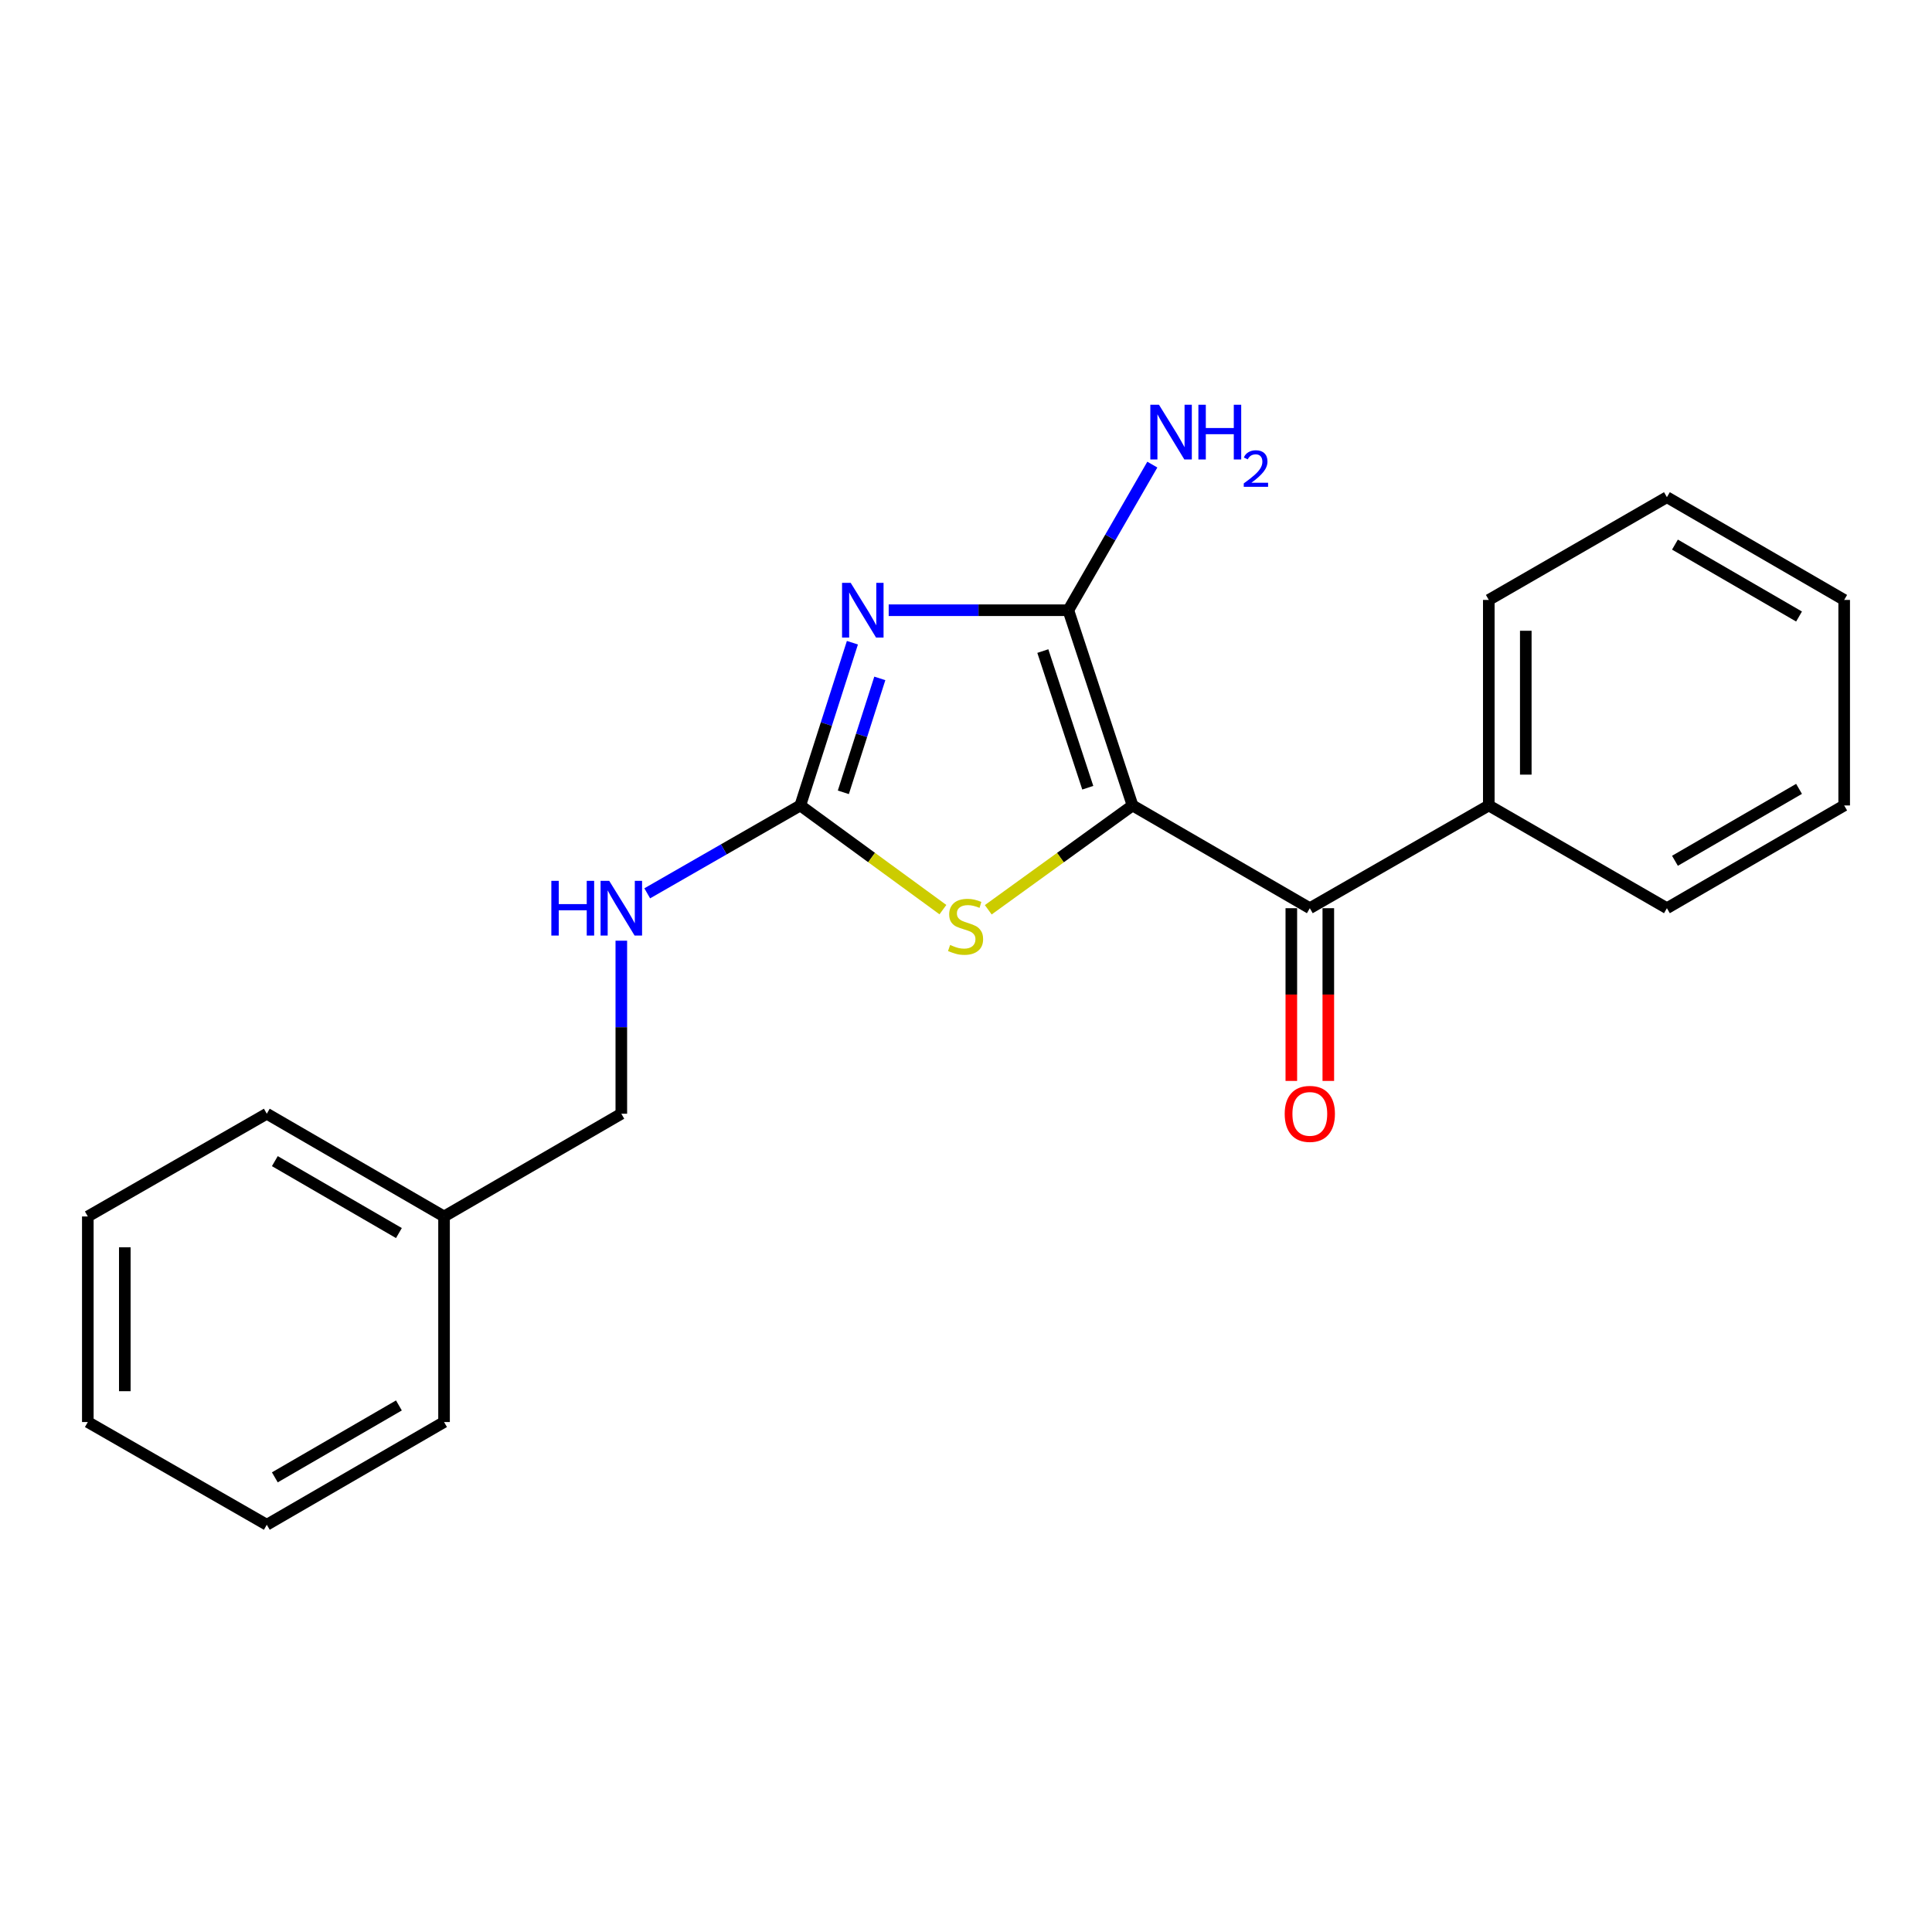 <?xml version='1.0' encoding='iso-8859-1'?>
<svg version='1.1' baseProfile='full'
              xmlns='http://www.w3.org/2000/svg'
                      xmlns:rdkit='http://www.rdkit.org/xml'
                      xmlns:xlink='http://www.w3.org/1999/xlink'
                  xml:space='preserve'
width='1000px' height='1000px' viewBox='0 0 1000 1000'>
<!-- END OF HEADER -->
<rect style='opacity:1.0;fill:#FFFFFF;stroke:none' width='1000' height='1000' x='0' y='0'> </rect>
<path class='bond-1' d='M 586.204,416.904 L 552.967,315.852' style='fill:none;fill-rule:evenodd;stroke:#000000;stroke-width:6px;stroke-linecap:butt;stroke-linejoin:miter;stroke-opacity:1' />
<path class='bond-1' d='M 563.032,407.727 L 539.766,336.991' style='fill:none;fill-rule:evenodd;stroke:#000000;stroke-width:6px;stroke-linecap:butt;stroke-linejoin:miter;stroke-opacity:1' />
<path class='bond-3' d='M 586.204,416.904 L 548.863,443.9' style='fill:none;fill-rule:evenodd;stroke:#000000;stroke-width:6px;stroke-linecap:butt;stroke-linejoin:miter;stroke-opacity:1' />
<path class='bond-3' d='M 548.863,443.9 L 511.523,470.897' style='fill:none;fill-rule:evenodd;stroke:#CCCC00;stroke-width:6px;stroke-linecap:butt;stroke-linejoin:miter;stroke-opacity:1' />
<path class='bond-4' d='M 586.204,416.904 L 677.959,470.083' style='fill:none;fill-rule:evenodd;stroke:#000000;stroke-width:6px;stroke-linecap:butt;stroke-linejoin:miter;stroke-opacity:1' />
<path class='bond-0' d='M 459.986,315.852 L 506.476,315.852' style='fill:none;fill-rule:evenodd;stroke:#0000FF;stroke-width:6px;stroke-linecap:butt;stroke-linejoin:miter;stroke-opacity:1' />
<path class='bond-0' d='M 506.476,315.852 L 552.967,315.852' style='fill:none;fill-rule:evenodd;stroke:#000000;stroke-width:6px;stroke-linecap:butt;stroke-linejoin:miter;stroke-opacity:1' />
<path class='bond-21' d='M 441.204,332.665 L 427.718,374.784' style='fill:none;fill-rule:evenodd;stroke:#0000FF;stroke-width:6px;stroke-linecap:butt;stroke-linejoin:miter;stroke-opacity:1' />
<path class='bond-21' d='M 427.718,374.784 L 414.232,416.904' style='fill:none;fill-rule:evenodd;stroke:#000000;stroke-width:6px;stroke-linecap:butt;stroke-linejoin:miter;stroke-opacity:1' />
<path class='bond-21' d='M 455.391,351.138 L 445.951,380.622' style='fill:none;fill-rule:evenodd;stroke:#0000FF;stroke-width:6px;stroke-linecap:butt;stroke-linejoin:miter;stroke-opacity:1' />
<path class='bond-21' d='M 445.951,380.622 L 436.511,410.105' style='fill:none;fill-rule:evenodd;stroke:#000000;stroke-width:6px;stroke-linecap:butt;stroke-linejoin:miter;stroke-opacity:1' />
<path class='bond-7' d='M 552.967,315.852 L 574.705,278.167' style='fill:none;fill-rule:evenodd;stroke:#000000;stroke-width:6px;stroke-linecap:butt;stroke-linejoin:miter;stroke-opacity:1' />
<path class='bond-7' d='M 574.705,278.167 L 596.443,240.481' style='fill:none;fill-rule:evenodd;stroke:#0000FF;stroke-width:6px;stroke-linecap:butt;stroke-linejoin:miter;stroke-opacity:1' />
<path class='bond-2' d='M 414.232,416.904 L 451.14,443.863' style='fill:none;fill-rule:evenodd;stroke:#000000;stroke-width:6px;stroke-linecap:butt;stroke-linejoin:miter;stroke-opacity:1' />
<path class='bond-2' d='M 451.14,443.863 L 488.048,470.822' style='fill:none;fill-rule:evenodd;stroke:#CCCC00;stroke-width:6px;stroke-linecap:butt;stroke-linejoin:miter;stroke-opacity:1' />
<path class='bond-5' d='M 414.232,416.904 L 374.618,439.644' style='fill:none;fill-rule:evenodd;stroke:#000000;stroke-width:6px;stroke-linecap:butt;stroke-linejoin:miter;stroke-opacity:1' />
<path class='bond-5' d='M 374.618,439.644 L 335.004,462.385' style='fill:none;fill-rule:evenodd;stroke:#0000FF;stroke-width:6px;stroke-linecap:butt;stroke-linejoin:miter;stroke-opacity:1' />
<path class='bond-6' d='M 668.387,470.083 L 668.387,514.783' style='fill:none;fill-rule:evenodd;stroke:#000000;stroke-width:6px;stroke-linecap:butt;stroke-linejoin:miter;stroke-opacity:1' />
<path class='bond-6' d='M 668.387,514.783 L 668.387,559.483' style='fill:none;fill-rule:evenodd;stroke:#FF0000;stroke-width:6px;stroke-linecap:butt;stroke-linejoin:miter;stroke-opacity:1' />
<path class='bond-6' d='M 687.532,470.083 L 687.532,514.783' style='fill:none;fill-rule:evenodd;stroke:#000000;stroke-width:6px;stroke-linecap:butt;stroke-linejoin:miter;stroke-opacity:1' />
<path class='bond-6' d='M 687.532,514.783 L 687.532,559.483' style='fill:none;fill-rule:evenodd;stroke:#FF0000;stroke-width:6px;stroke-linecap:butt;stroke-linejoin:miter;stroke-opacity:1' />
<path class='bond-8' d='M 677.959,470.083 L 770.598,416.904' style='fill:none;fill-rule:evenodd;stroke:#000000;stroke-width:6px;stroke-linecap:butt;stroke-linejoin:miter;stroke-opacity:1' />
<path class='bond-9' d='M 321.594,486.902 L 321.594,531.683' style='fill:none;fill-rule:evenodd;stroke:#0000FF;stroke-width:6px;stroke-linecap:butt;stroke-linejoin:miter;stroke-opacity:1' />
<path class='bond-9' d='M 321.594,531.683 L 321.594,576.463' style='fill:none;fill-rule:evenodd;stroke:#000000;stroke-width:6px;stroke-linecap:butt;stroke-linejoin:miter;stroke-opacity:1' />
<path class='bond-11' d='M 770.598,416.904 L 770.598,310.524' style='fill:none;fill-rule:evenodd;stroke:#000000;stroke-width:6px;stroke-linecap:butt;stroke-linejoin:miter;stroke-opacity:1' />
<path class='bond-11' d='M 789.743,400.947 L 789.743,326.481' style='fill:none;fill-rule:evenodd;stroke:#000000;stroke-width:6px;stroke-linecap:butt;stroke-linejoin:miter;stroke-opacity:1' />
<path class='bond-12' d='M 770.598,416.904 L 862.79,470.083' style='fill:none;fill-rule:evenodd;stroke:#000000;stroke-width:6px;stroke-linecap:butt;stroke-linejoin:miter;stroke-opacity:1' />
<path class='bond-10' d='M 321.594,576.463 L 229.838,629.642' style='fill:none;fill-rule:evenodd;stroke:#000000;stroke-width:6px;stroke-linecap:butt;stroke-linejoin:miter;stroke-opacity:1' />
<path class='bond-13' d='M 229.838,629.642 L 138.093,576.463' style='fill:none;fill-rule:evenodd;stroke:#000000;stroke-width:6px;stroke-linecap:butt;stroke-linejoin:miter;stroke-opacity:1' />
<path class='bond-13' d='M 206.476,638.229 L 142.254,601.003' style='fill:none;fill-rule:evenodd;stroke:#000000;stroke-width:6px;stroke-linecap:butt;stroke-linejoin:miter;stroke-opacity:1' />
<path class='bond-14' d='M 229.838,629.642 L 229.838,736.044' style='fill:none;fill-rule:evenodd;stroke:#000000;stroke-width:6px;stroke-linecap:butt;stroke-linejoin:miter;stroke-opacity:1' />
<path class='bond-15' d='M 770.598,310.524 L 862.79,257.344' style='fill:none;fill-rule:evenodd;stroke:#000000;stroke-width:6px;stroke-linecap:butt;stroke-linejoin:miter;stroke-opacity:1' />
<path class='bond-16' d='M 862.79,470.083 L 954.545,416.904' style='fill:none;fill-rule:evenodd;stroke:#000000;stroke-width:6px;stroke-linecap:butt;stroke-linejoin:miter;stroke-opacity:1' />
<path class='bond-16' d='M 866.953,445.542 L 931.182,408.317' style='fill:none;fill-rule:evenodd;stroke:#000000;stroke-width:6px;stroke-linecap:butt;stroke-linejoin:miter;stroke-opacity:1' />
<path class='bond-17' d='M 138.093,576.463 L 45.455,629.642' style='fill:none;fill-rule:evenodd;stroke:#000000;stroke-width:6px;stroke-linecap:butt;stroke-linejoin:miter;stroke-opacity:1' />
<path class='bond-18' d='M 229.838,736.044 L 138.093,789.212' style='fill:none;fill-rule:evenodd;stroke:#000000;stroke-width:6px;stroke-linecap:butt;stroke-linejoin:miter;stroke-opacity:1' />
<path class='bond-18' d='M 206.477,727.455 L 142.255,764.673' style='fill:none;fill-rule:evenodd;stroke:#000000;stroke-width:6px;stroke-linecap:butt;stroke-linejoin:miter;stroke-opacity:1' />
<path class='bond-22' d='M 862.79,257.344 L 954.545,310.524' style='fill:none;fill-rule:evenodd;stroke:#000000;stroke-width:6px;stroke-linecap:butt;stroke-linejoin:miter;stroke-opacity:1' />
<path class='bond-22' d='M 866.953,281.885 L 931.182,319.11' style='fill:none;fill-rule:evenodd;stroke:#000000;stroke-width:6px;stroke-linecap:butt;stroke-linejoin:miter;stroke-opacity:1' />
<path class='bond-19' d='M 954.545,416.904 L 954.545,310.524' style='fill:none;fill-rule:evenodd;stroke:#000000;stroke-width:6px;stroke-linecap:butt;stroke-linejoin:miter;stroke-opacity:1' />
<path class='bond-23' d='M 45.455,629.642 L 45.455,736.044' style='fill:none;fill-rule:evenodd;stroke:#000000;stroke-width:6px;stroke-linecap:butt;stroke-linejoin:miter;stroke-opacity:1' />
<path class='bond-23' d='M 64.599,645.603 L 64.599,720.083' style='fill:none;fill-rule:evenodd;stroke:#000000;stroke-width:6px;stroke-linecap:butt;stroke-linejoin:miter;stroke-opacity:1' />
<path class='bond-20' d='M 138.093,789.212 L 45.455,736.044' style='fill:none;fill-rule:evenodd;stroke:#000000;stroke-width:6px;stroke-linecap:butt;stroke-linejoin:miter;stroke-opacity:1' />
<path  class='atom-1' d='M 440.327 301.692
L 449.607 316.692
Q 450.527 318.172, 452.007 320.852
Q 453.487 323.532, 453.567 323.692
L 453.567 301.692
L 457.327 301.692
L 457.327 330.012
L 453.447 330.012
L 443.487 313.612
Q 442.327 311.692, 441.087 309.492
Q 439.887 307.292, 439.527 306.612
L 439.527 330.012
L 435.847 330.012
L 435.847 301.692
L 440.327 301.692
' fill='#0000FF'/>
<path  class='atom-4' d='M 491.777 489.109
Q 492.097 489.229, 493.417 489.789
Q 494.737 490.349, 496.177 490.709
Q 497.657 491.029, 499.097 491.029
Q 501.777 491.029, 503.337 489.749
Q 504.897 488.429, 504.897 486.149
Q 504.897 484.589, 504.097 483.629
Q 503.337 482.669, 502.137 482.149
Q 500.937 481.629, 498.937 481.029
Q 496.417 480.269, 494.897 479.549
Q 493.417 478.829, 492.337 477.309
Q 491.297 475.789, 491.297 473.229
Q 491.297 469.669, 493.697 467.469
Q 496.137 465.269, 500.937 465.269
Q 504.217 465.269, 507.937 466.829
L 507.017 469.909
Q 503.617 468.509, 501.057 468.509
Q 498.297 468.509, 496.777 469.669
Q 495.257 470.789, 495.297 472.749
Q 495.297 474.269, 496.057 475.189
Q 496.857 476.109, 497.977 476.629
Q 499.137 477.149, 501.057 477.749
Q 503.617 478.549, 505.137 479.349
Q 506.657 480.149, 507.737 481.789
Q 508.857 483.389, 508.857 486.149
Q 508.857 490.069, 506.217 492.189
Q 503.617 494.269, 499.257 494.269
Q 496.737 494.269, 494.817 493.709
Q 492.937 493.189, 490.697 492.269
L 491.777 489.109
' fill='#CCCC00'/>
<path  class='atom-6' d='M 285.374 455.923
L 289.214 455.923
L 289.214 467.963
L 303.694 467.963
L 303.694 455.923
L 307.534 455.923
L 307.534 484.243
L 303.694 484.243
L 303.694 471.163
L 289.214 471.163
L 289.214 484.243
L 285.374 484.243
L 285.374 455.923
' fill='#0000FF'/>
<path  class='atom-6' d='M 315.334 455.923
L 324.614 470.923
Q 325.534 472.403, 327.014 475.083
Q 328.494 477.763, 328.574 477.923
L 328.574 455.923
L 332.334 455.923
L 332.334 484.243
L 328.454 484.243
L 318.494 467.843
Q 317.334 465.923, 316.094 463.723
Q 314.894 461.523, 314.534 460.843
L 314.534 484.243
L 310.854 484.243
L 310.854 455.923
L 315.334 455.923
' fill='#0000FF'/>
<path  class='atom-7' d='M 664.959 576.543
Q 664.959 569.743, 668.319 565.943
Q 671.679 562.143, 677.959 562.143
Q 684.239 562.143, 687.599 565.943
Q 690.959 569.743, 690.959 576.543
Q 690.959 583.423, 687.559 587.343
Q 684.159 591.223, 677.959 591.223
Q 671.719 591.223, 668.319 587.343
Q 664.959 583.463, 664.959 576.543
M 677.959 588.023
Q 682.279 588.023, 684.599 585.143
Q 686.959 582.223, 686.959 576.543
Q 686.959 570.983, 684.599 568.183
Q 682.279 565.343, 677.959 565.343
Q 673.639 565.343, 671.279 568.143
Q 668.959 570.943, 668.959 576.543
Q 668.959 582.263, 671.279 585.143
Q 673.639 588.023, 677.959 588.023
' fill='#FF0000'/>
<path  class='atom-8' d='M 599.886 209.5
L 609.166 224.5
Q 610.086 225.98, 611.566 228.66
Q 613.046 231.34, 613.126 231.5
L 613.126 209.5
L 616.886 209.5
L 616.886 237.82
L 613.006 237.82
L 603.046 221.42
Q 601.886 219.5, 600.646 217.3
Q 599.446 215.1, 599.086 214.42
L 599.086 237.82
L 595.406 237.82
L 595.406 209.5
L 599.886 209.5
' fill='#0000FF'/>
<path  class='atom-8' d='M 620.286 209.5
L 624.126 209.5
L 624.126 221.54
L 638.606 221.54
L 638.606 209.5
L 642.446 209.5
L 642.446 237.82
L 638.606 237.82
L 638.606 224.74
L 624.126 224.74
L 624.126 237.82
L 620.286 237.82
L 620.286 209.5
' fill='#0000FF'/>
<path  class='atom-8' d='M 643.819 236.827
Q 644.505 235.058, 646.142 234.081
Q 647.779 233.078, 650.049 233.078
Q 652.874 233.078, 654.458 234.609
Q 656.042 236.14, 656.042 238.86
Q 656.042 241.632, 653.983 244.219
Q 651.95 246.806, 647.726 249.868
L 656.359 249.868
L 656.359 251.98
L 643.766 251.98
L 643.766 250.212
Q 647.251 247.73, 649.31 245.882
Q 651.396 244.034, 652.399 242.371
Q 653.402 240.708, 653.402 238.992
Q 653.402 237.196, 652.504 236.193
Q 651.607 235.19, 650.049 235.19
Q 648.544 235.19, 647.541 235.797
Q 646.538 236.404, 645.825 237.751
L 643.819 236.827
' fill='#0000FF'/>
</svg>
